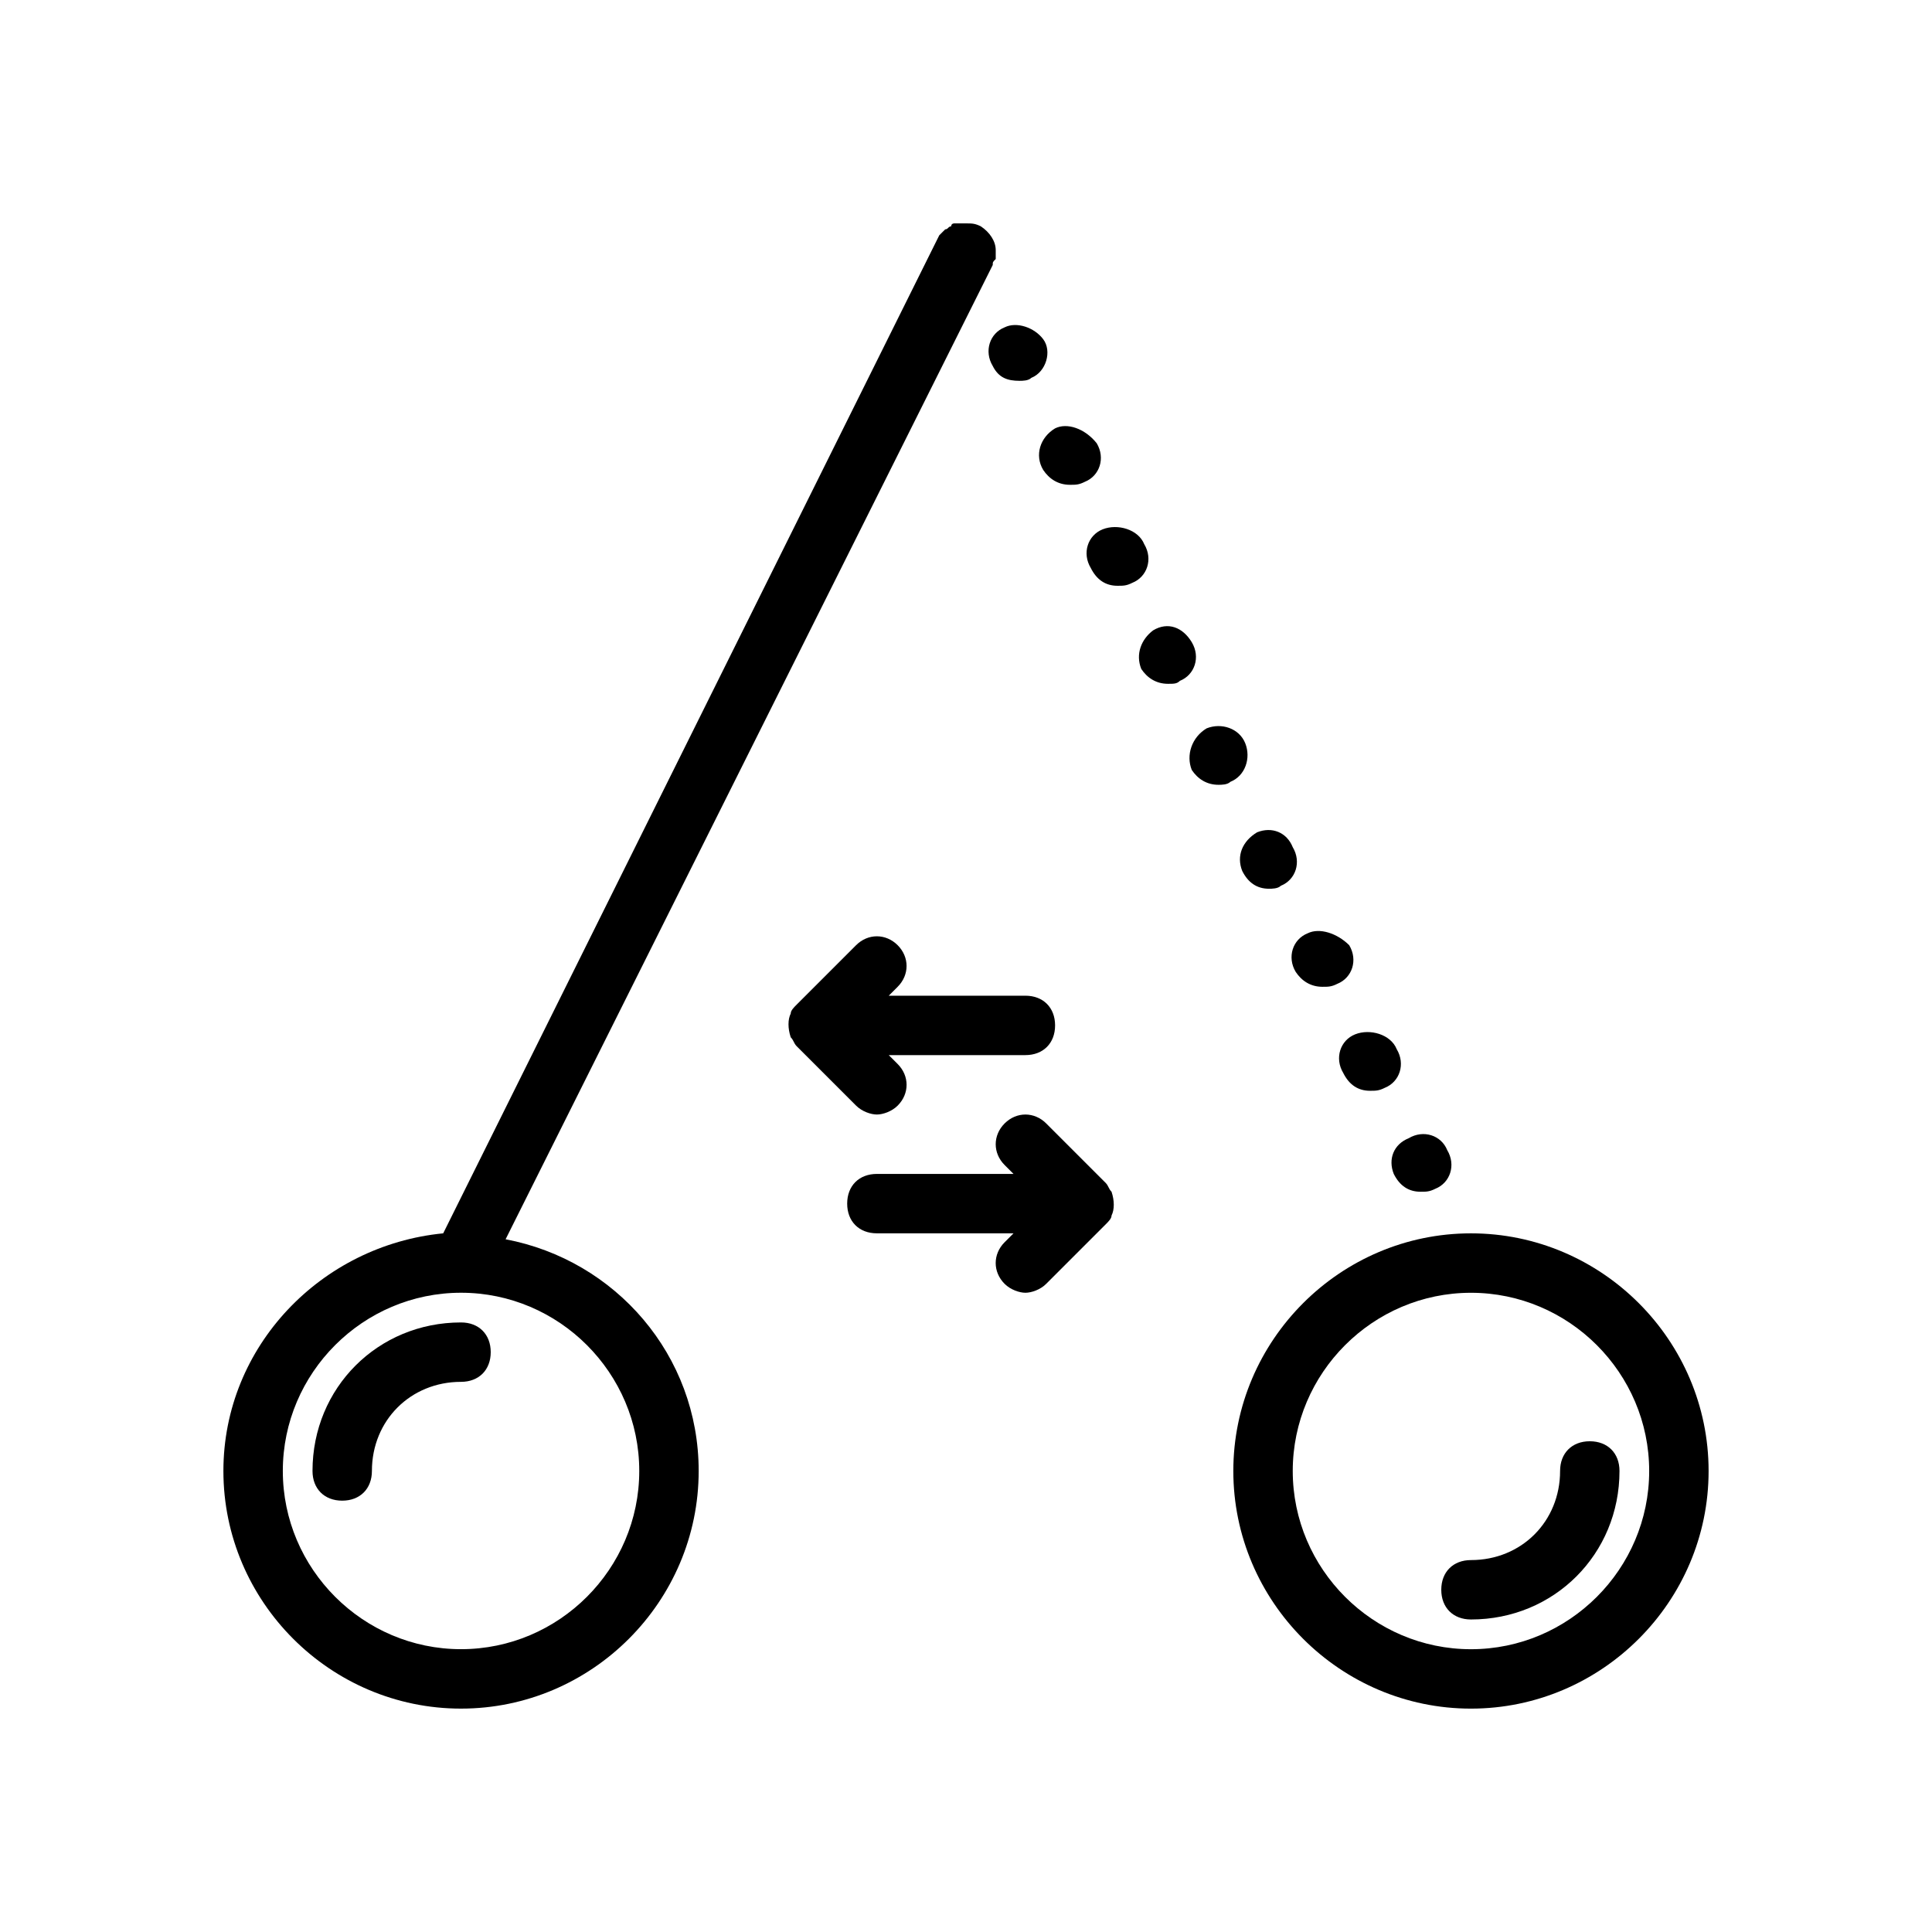 <?xml version="1.0" encoding="UTF-8"?>
<!-- Uploaded to: SVG Repo, www.svgrepo.com, Generator: SVG Repo Mixer Tools -->
<svg fill="#000000" width="800px" height="800px" version="1.1" viewBox="144 144 512 512" xmlns="http://www.w3.org/2000/svg">
 <g>
  <path d="m266.18 596.8c34.637 0 62.977-28.34 62.977-62.977 0-30.699-22.043-55.891-51.168-61.402l129.1-258.2c0-0.789 0-0.789 0.789-1.574v-1.574-0.789c0-2.363-1.574-4.723-3.938-6.297-1.574-0.785-2.359-0.785-3.934-0.785h-2.363-0.789s-0.789 0-0.789 0.789c-0.789 0-0.789 0.789-1.574 0.789l-0.789 0.789s-0.789 0.789-0.789 0.789l-131.46 264.49c-32.273 3.148-58.25 29.914-58.25 62.977 0 34.637 28.34 62.977 62.977 62.977zm0-110.21c25.977 0 47.23 21.254 47.23 47.23 0 25.977-21.254 47.23-47.23 47.23-25.977 0-47.23-21.254-47.23-47.23-0.004-25.977 21.25-47.23 47.23-47.23z"/>
  <path d="m242.56 533.82c0-13.383 10.234-23.617 23.617-23.617 4.723 0 7.871-3.148 7.871-7.871 0-4.723-3.148-7.871-7.871-7.871-22.043 0-39.359 17.32-39.359 39.359 0 4.723 3.148 7.871 7.871 7.871s7.871-3.148 7.871-7.871z"/>
  <path d="m533.82 470.85c-34.637 0-62.977 28.34-62.977 62.977s28.34 62.977 62.977 62.977 62.977-28.34 62.977-62.977-28.34-62.977-62.977-62.977zm0 110.21c-25.977 0-47.23-21.254-47.23-47.23 0-25.977 21.254-47.23 47.23-47.23 25.977 0 47.23 21.254 47.23 47.23 0 25.977-21.254 47.23-47.23 47.23z"/>
  <path d="m557.44 533.82c0 13.383-10.234 23.617-23.617 23.617-4.723 0-7.871 3.148-7.871 7.871s3.148 7.871 7.871 7.871c22.043 0 39.359-17.32 39.359-39.359 0-4.723-3.148-7.871-7.871-7.871-4.723-0.004-7.871 3.148-7.871 7.871z"/>
  <path d="m513.36 455.1c1.574 3.148 3.938 4.723 7.086 4.723 1.574 0 2.363 0 3.938-0.789 3.938-1.574 5.512-6.297 3.148-10.234-1.574-3.938-6.297-5.512-10.234-3.148-3.938 1.578-5.512 5.516-3.938 9.449z"/>
  <path d="m410.23 230.75c-3.938 1.574-5.512 6.297-3.148 10.234 1.574 3.148 3.938 3.938 7.086 3.938 0.789 0 2.363 0 3.148-0.789 3.938-1.574 5.512-7.086 3.148-10.234-2.359-3.148-7.082-4.723-10.234-3.148z"/>
  <path d="m474 340.96c-1.574-3.938-6.297-5.512-10.234-3.938-3.938 2.363-5.512 7.086-3.938 11.02 1.574 2.363 3.938 3.938 7.086 3.938 0.789 0 2.363 0 3.148-0.789 3.938-1.57 5.512-6.293 3.938-10.23z"/>
  <path d="m446.45 321.28c1.574 2.363 3.938 3.938 7.086 3.938 1.574 0 2.363 0 3.148-0.789 3.938-1.574 5.512-6.297 3.148-10.234s-6.297-5.512-10.234-3.148c-3.148 2.363-4.727 6.301-3.148 10.234z"/>
  <path d="m477.14 364.57c-3.938 2.363-5.512 6.297-3.938 10.234 1.574 3.148 3.938 4.723 7.086 4.723 0.789 0 2.363 0 3.148-0.789 3.938-1.574 5.512-6.297 3.148-10.234-1.574-3.934-5.508-5.508-9.445-3.934z"/>
  <path d="m436.21 284.28c-3.938 1.574-5.512 6.297-3.148 10.234 1.574 3.148 3.938 4.723 7.086 4.723 1.574 0 2.363 0 3.938-0.789 3.938-1.574 5.512-6.297 3.148-10.234-1.578-3.934-7.09-5.508-11.023-3.934z"/>
  <path d="m503.12 418.11c-3.938 1.574-5.512 6.297-3.148 10.234 1.574 3.148 3.938 4.723 7.086 4.723 1.574 0 2.363 0 3.938-0.789 3.938-1.574 5.512-6.297 3.148-10.234-1.574-3.934-7.086-5.508-11.023-3.934z"/>
  <path d="m423.61 257.52c-3.938 2.363-5.512 7.086-3.148 11.02 1.574 2.363 3.938 3.938 7.086 3.938 1.574 0 2.363 0 3.938-0.789 3.938-1.574 5.512-6.297 3.148-10.234-3.148-3.934-7.875-5.508-11.023-3.934z"/>
  <path d="m490.53 391.34c-3.938 1.574-5.512 6.297-3.148 10.234 1.574 2.363 3.938 3.938 7.086 3.938 1.574 0 2.363 0 3.938-0.789 3.938-1.574 5.512-6.297 3.148-10.234-3.152-3.148-7.875-4.723-11.023-3.148z"/>
  <path d="m381.89 394.49c-3.148-3.148-7.871-3.148-11.02 0l-15.742 15.742c-0.789 0.789-1.574 1.574-1.574 2.363-0.789 1.574-0.789 3.938 0 6.297 0.789 0.789 0.789 1.574 1.574 2.363l15.742 15.742c1.574 1.574 3.938 2.363 5.512 2.363s3.938-0.789 5.512-2.363c3.148-3.148 3.148-7.871 0-11.02l-2.367-2.363h36.211c4.723 0 7.871-3.148 7.871-7.871 0-4.723-3.148-7.871-7.871-7.871h-36.211l2.363-2.363c3.148-3.148 3.148-7.871 0-11.02z"/>
  <path d="m410.23 484.23c1.574 1.574 3.938 2.363 5.512 2.363 1.574 0 3.938-0.789 5.512-2.363l15.742-15.742c0.789-0.789 1.574-1.574 1.574-2.363 0.789-1.574 0.789-3.938 0-6.297-0.789-0.789-0.789-1.574-1.574-2.363l-15.742-15.742c-3.148-3.148-7.871-3.148-11.02 0-3.148 3.148-3.148 7.871 0 11.02l2.363 2.363-36.215-0.004c-4.723 0-7.871 3.148-7.871 7.871s3.148 7.871 7.871 7.871h36.211l-2.363 2.363c-3.148 3.148-3.148 7.875 0 11.023z"/>
 </g>
</svg>